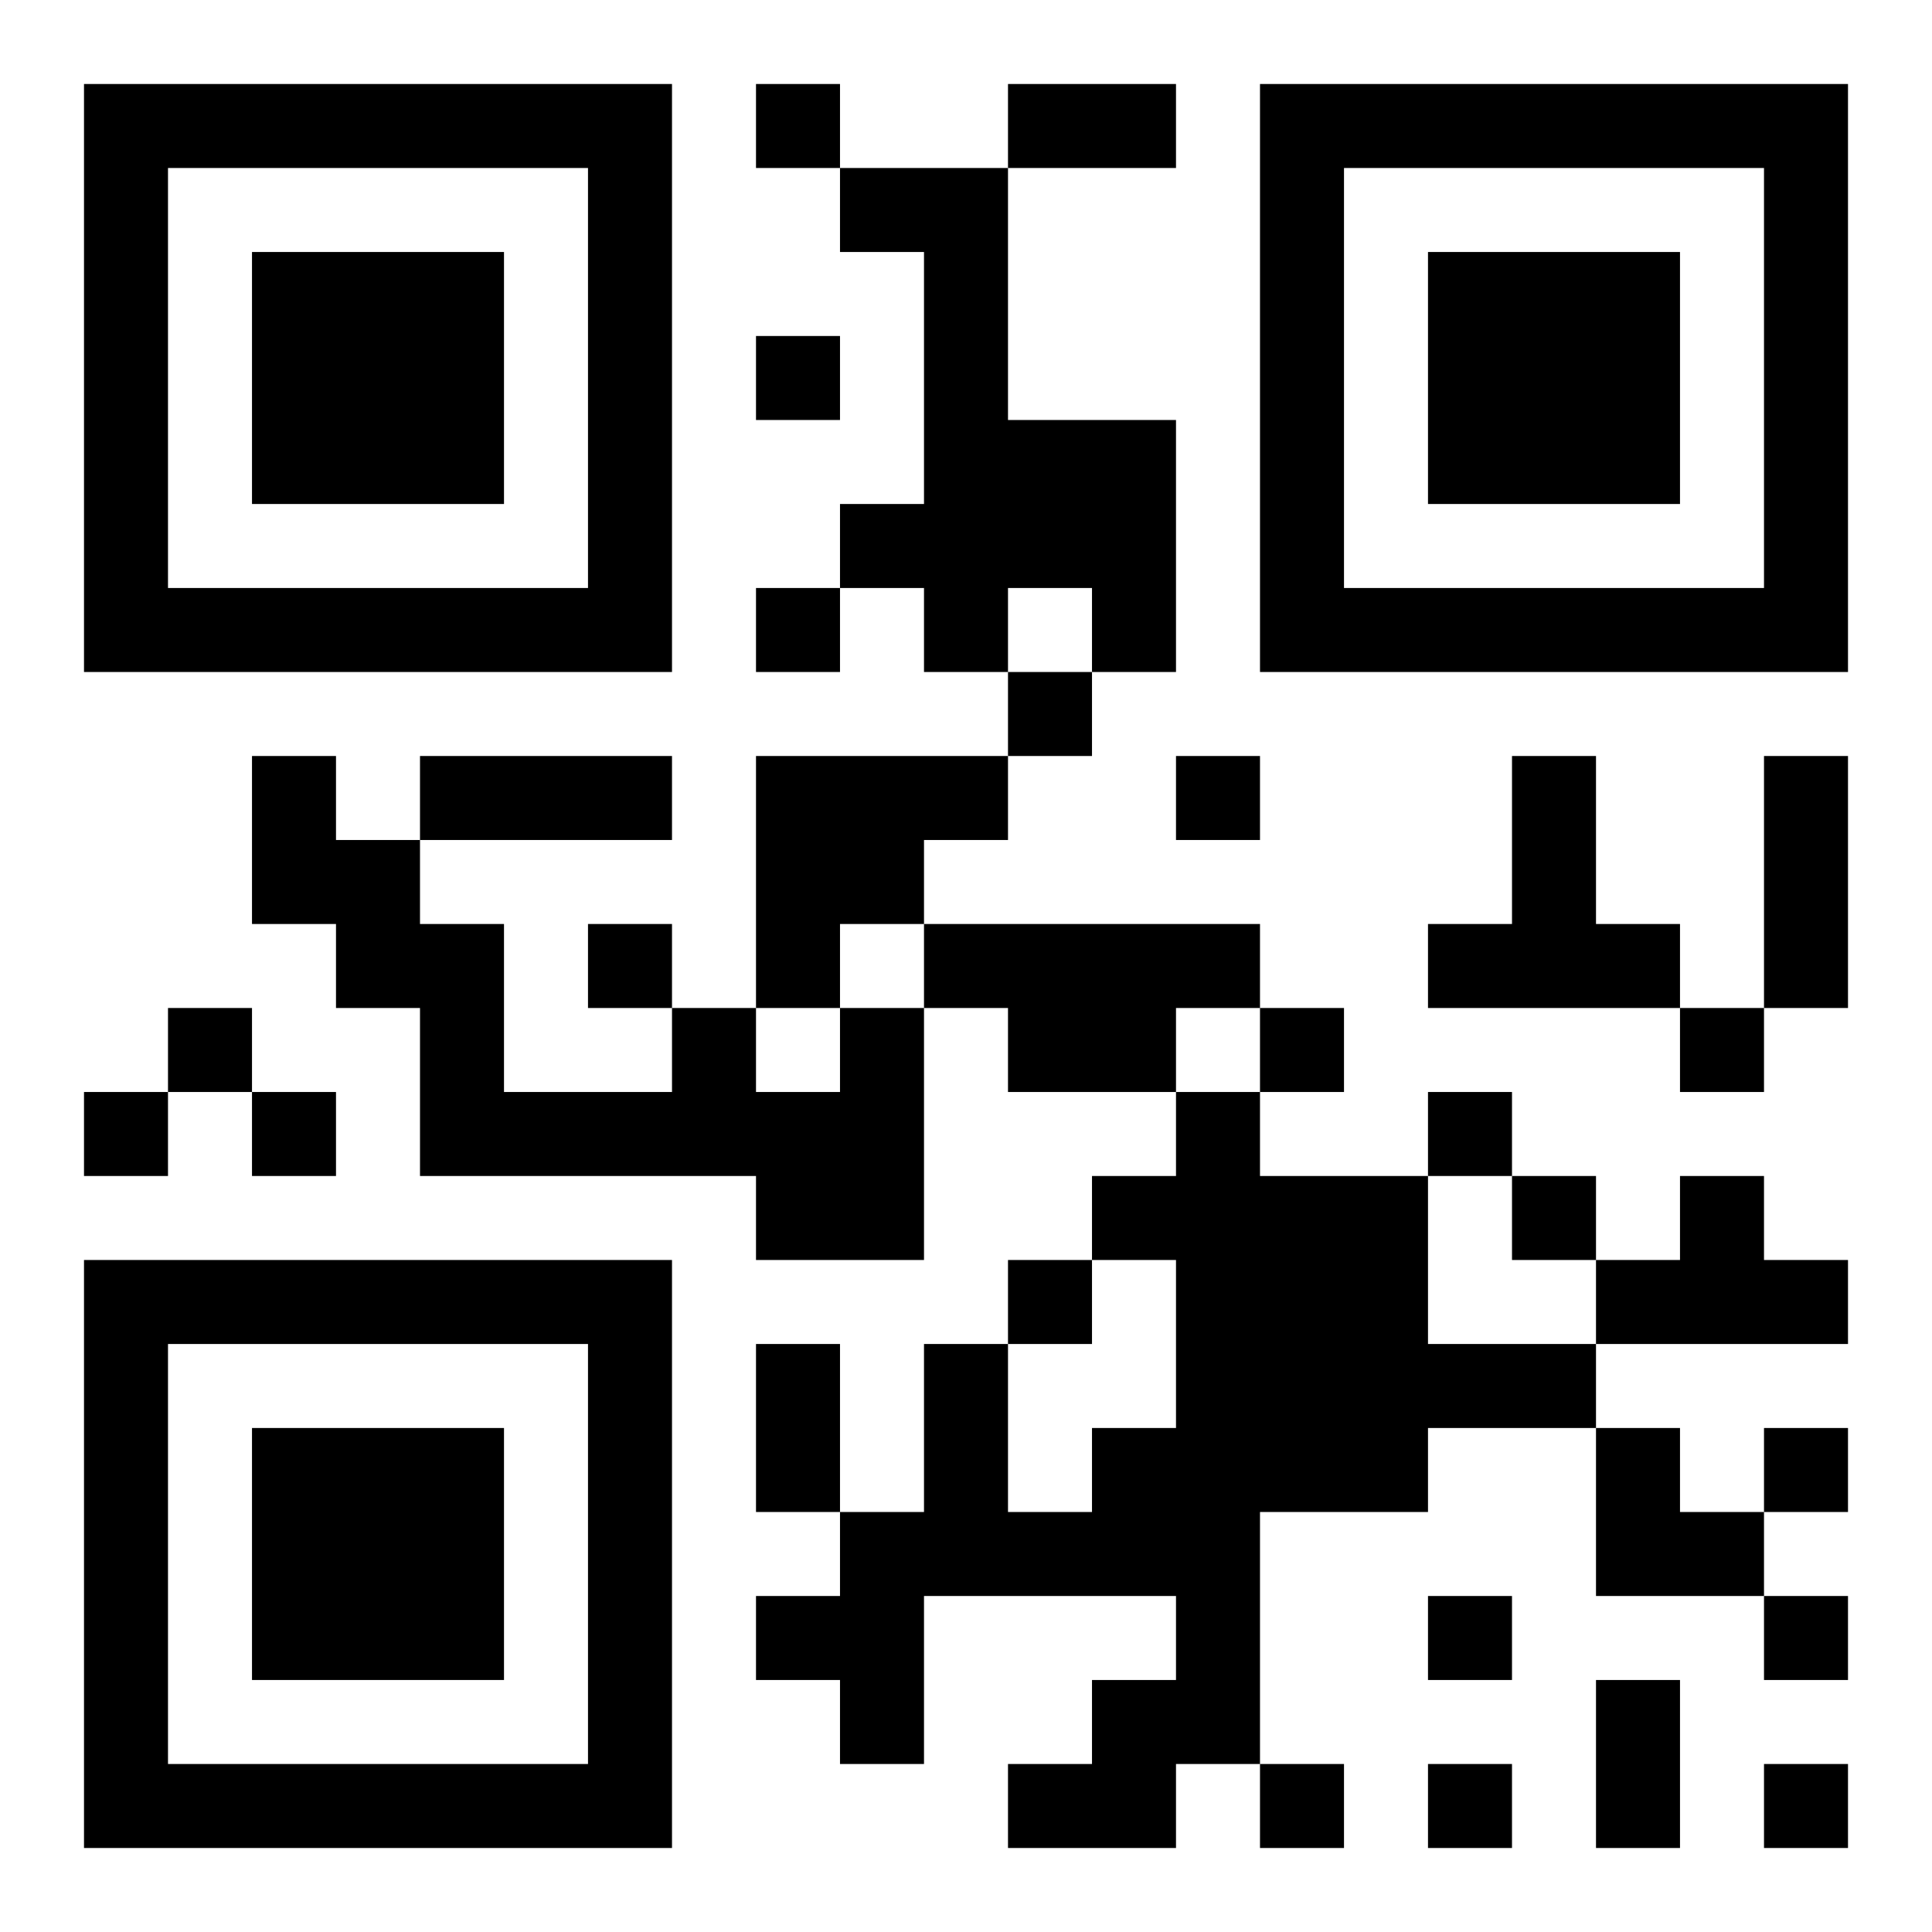 <?xml version="1.0" encoding="UTF-8"?>
<!DOCTYPE svg PUBLIC "-//W3C//DTD SVG 1.1//EN" "http://www.w3.org/Graphics/SVG/1.1/DTD/svg11.dtd">
<svg xmlns="http://www.w3.org/2000/svg" version="1.1" viewBox="0 0 23 23" stroke="none">
	<rect width="100%" height="100%" fill="#ffffff"/>
	<path d="M1,1h7v1h-7z M9,1h1v1h-1z M12,1h2v1h-2z M15,1h7v1h-7z M1,2h1v6h-1z M7,2h1v6h-1z M10,2h2v1h-2z M15,2h1v6h-1z M21,2h1v6h-1z M3,3h3v3h-3z M11,3h1v5h-1z M17,3h3v3h-3z M9,4h1v1h-1z M12,5h2v2h-2z M10,6h1v1h-1z M2,7h5v1h-5z M9,7h1v1h-1z M13,7h1v1h-1z M16,7h5v1h-5z M12,8h1v1h-1z M3,9h1v2h-1z M5,9h3v1h-3z M9,9h2v2h-2z M11,9h1v1h-1z M14,9h1v1h-1z M18,9h1v3h-1z M21,9h1v3h-1z M4,10h1v2h-1z M5,11h1v3h-1z M7,11h1v1h-1z M9,11h1v1h-1z M11,11h4v1h-4z M17,11h1v1h-1z M19,11h1v1h-1z M2,12h1v1h-1z M8,12h1v2h-1z M10,12h1v3h-1z M12,12h2v1h-2z M15,12h1v1h-1z M20,12h1v1h-1z M1,13h1v1h-1z M3,13h1v1h-1z M6,13h2v1h-2z M9,13h1v2h-1z M14,13h1v8h-1z M17,13h1v1h-1z M13,14h1v1h-1z M15,14h2v4h-2z M18,14h1v1h-1z M20,14h1v2h-1z M1,15h7v1h-7z M12,15h1v1h-1z M19,15h1v1h-1z M21,15h1v1h-1z M1,16h1v6h-1z M7,16h1v6h-1z M9,16h1v2h-1z M11,16h1v3h-1z M17,16h2v1h-2z M3,17h3v3h-3z M13,17h1v2h-1z M19,17h1v2h-1z M21,17h1v1h-1z M10,18h1v3h-1z M12,18h1v1h-1z M20,18h1v1h-1z M9,19h1v1h-1z M17,19h1v1h-1z M21,19h1v1h-1z M13,20h1v2h-1z M19,20h1v2h-1z M2,21h5v1h-5z M12,21h1v1h-1z M15,21h1v1h-1z M17,21h1v1h-1z M21,21h1v1h-1z" fill="#000000"/>
</svg>
